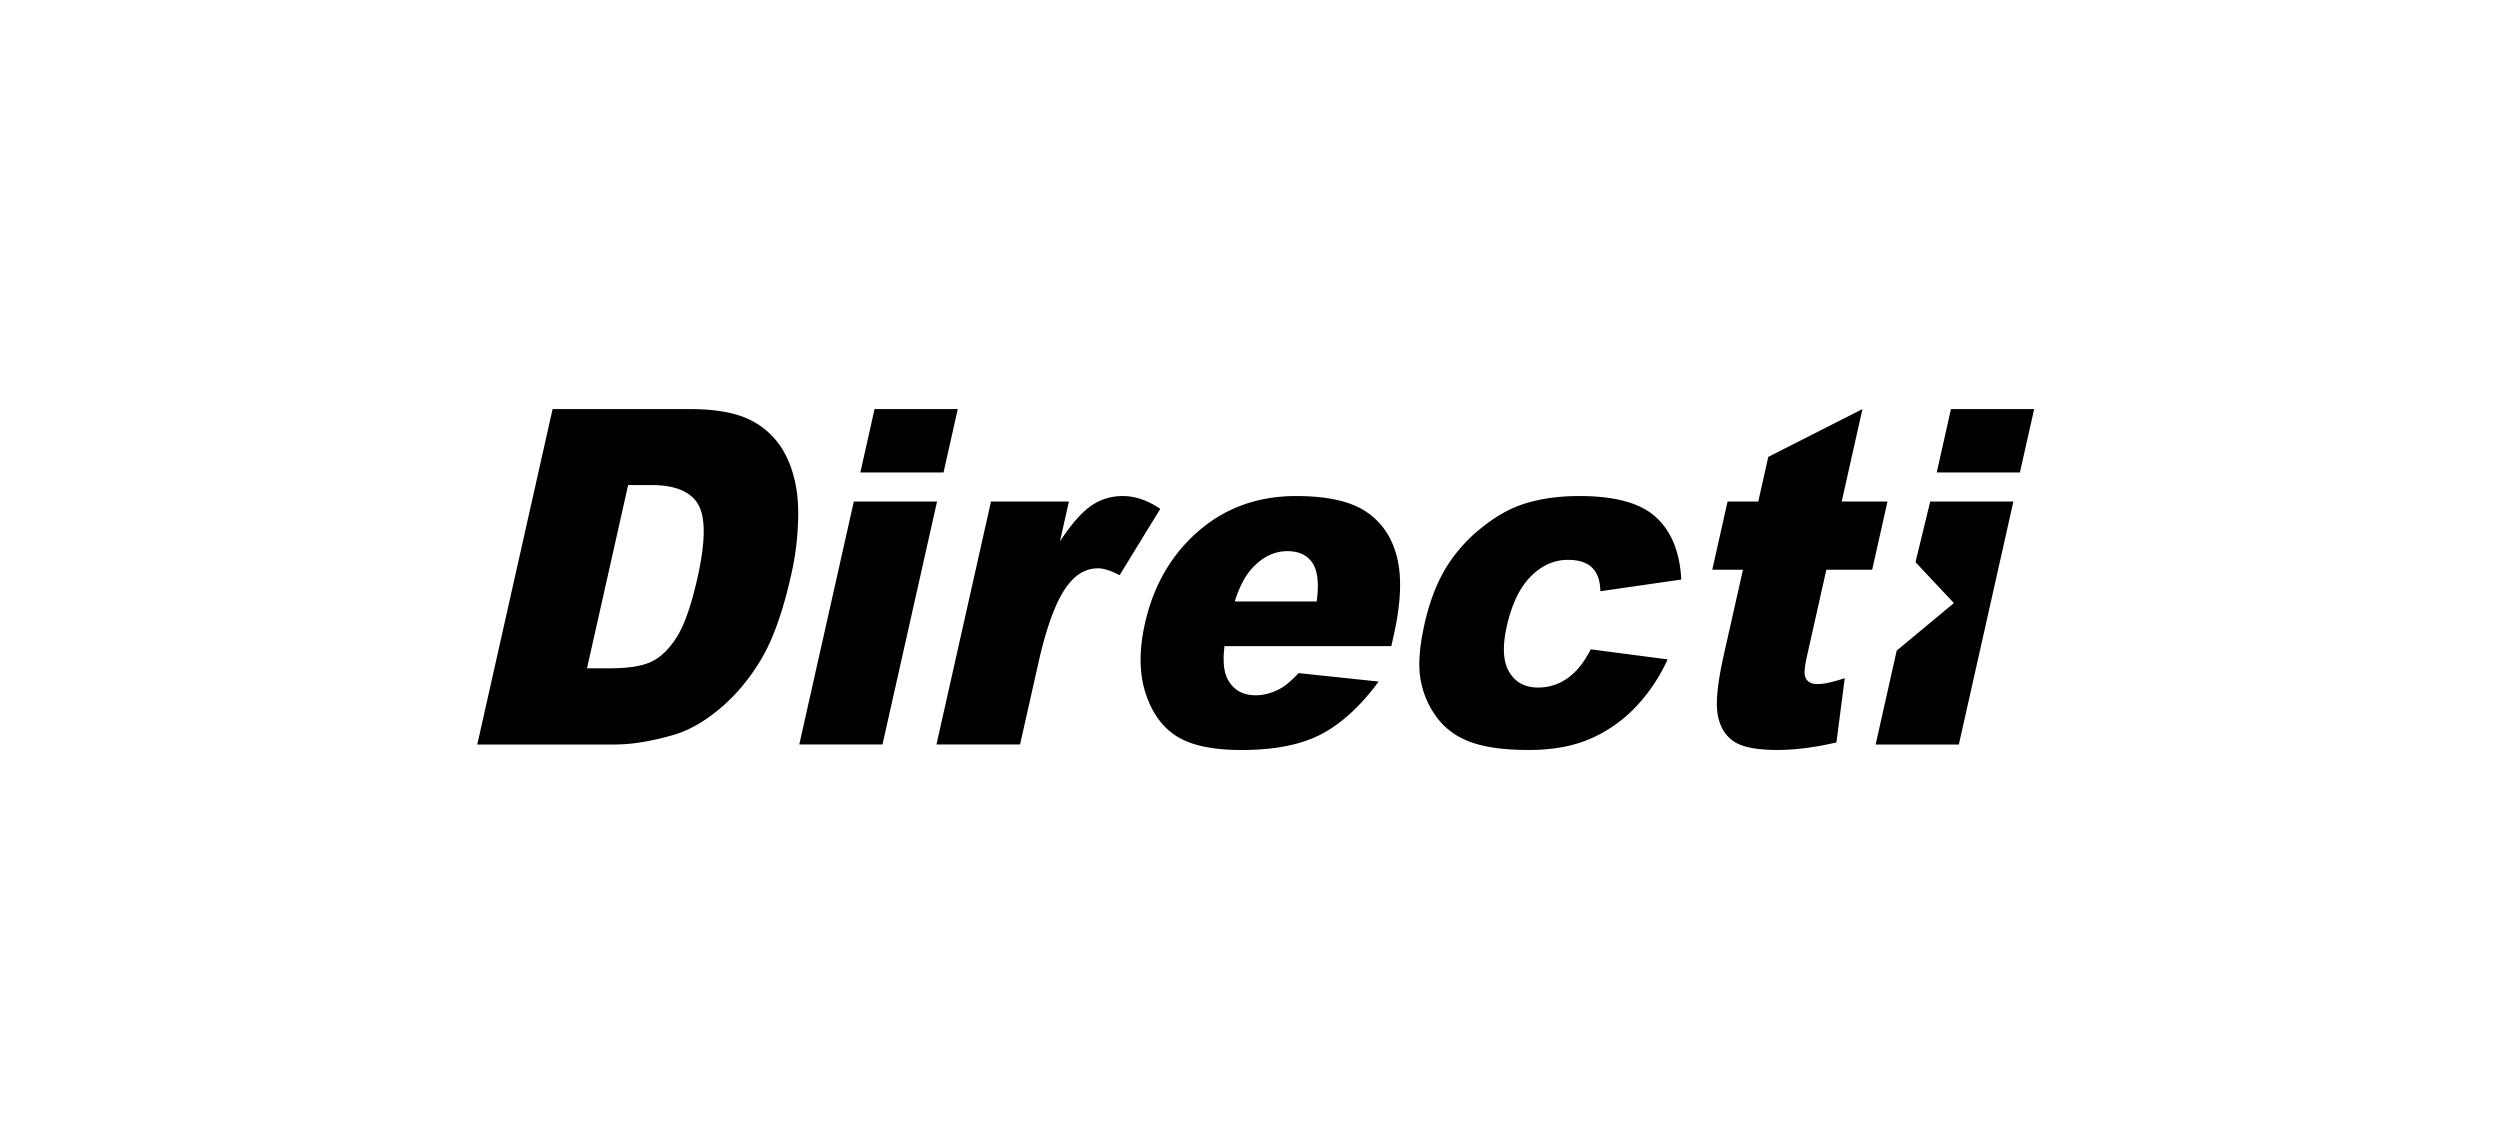 <svg xmlns="http://www.w3.org/2000/svg" width="110" height="50" version="1.1" viewBox="0 0 110 50"><g id="EXPERIMENTS" fill="none" fill-rule="evenodd" stroke="none" stroke-width="1"><g id="LOGOS" transform="translate(-686 -892)"><g id="Directi" transform="translate(686 892)"><path id="BOX" fill="#FFF" fill-rule="nonzero" d="M0 0h110v50H0z"/><path id="Logo" fill="#000" d="M88.876 20.788h-3.66L85.842 18h3.661l-.627 2.788Zm-2.687 11.97h-3.661l.927-4.132 2.516-2.091-1.689-1.8.647-2.668h3.66l-2.4 10.691Zm-3.814-7.691H80.36l-.85 3.788c-.103.455-.132.756-.087.904.069.227.254.341.553.341.27 0 .668-.087 1.192-.261l-.365 2.828c-.955.222-1.825.332-2.611.332-.912 0-1.554-.13-1.927-.392-.373-.261-.603-.658-.69-1.191-.088-.533.002-1.396.27-2.589l.845-3.76h-1.35l.674-3h1.35l.44-1.963L81.948 18l-.913 4.067h2.014l-.673 3Zm-12.318-.085c-.233-.232-.589-.348-1.069-.348-.606 0-1.15.243-1.634.729s-.837 1.22-1.058 2.206c-.197.877-.16 1.544.109 1.999.27.455.692.683 1.268.683a2.2 2.2 0 0 0 1.302-.413c.389-.274.728-.698 1.019-1.268l3.381.443a7.612 7.612 0 0 1-1.418 2.109 6.137 6.137 0 0 1-1.988 1.385c-.755.328-1.657.492-2.706.492-1.014 0-1.835-.105-2.462-.316-.627-.212-1.13-.553-1.51-1.026a3.883 3.883 0 0 1-.768-1.665c-.133-.637-.082-1.482.155-2.534.247-1.1.62-2.015 1.12-2.746a6.814 6.814 0 0 1 1.332-1.443c.522-.426 1.03-.743 1.526-.95.788-.329 1.74-.493 2.855-.493 1.559 0 2.678.311 3.357.936.678.624 1.047 1.537 1.107 2.738l-3.56.514c-.006-.457-.125-.801-.358-1.032Zm-8.839 3.447h-7.34c-.081.658-.032 1.148.147 1.47.25.463.66.694 1.23.694.359 0 .723-.1 1.092-.302.227-.127.49-.352.791-.674l3.523.372c-.793 1.075-1.632 1.845-2.516 2.311-.884.466-2.055.7-3.512.7-1.266 0-2.216-.2-2.852-.6-.636-.398-1.094-1.033-1.376-1.902-.282-.869-.29-1.891-.027-3.066.376-1.67 1.157-3.022 2.346-4.056 1.189-1.034 2.626-1.55 4.31-1.55 1.368 0 2.395.231 3.083.694.688.463 1.14 1.134 1.355 2.014.217.879.167 2.023-.15 3.432l-.104.463Zm-3.472-3.664c-.232-.343-.6-.514-1.104-.514-.581 0-1.104.259-1.568.775-.294.323-.543.802-.746 1.44h3.607c.106-.792.043-1.358-.189-1.701Zm-9.44.241c-.48 0-.902.222-1.265.665-.518.624-.97 1.792-1.353 3.503l-.806 3.584h-3.678l2.4-10.691h3.428l-.394 1.752c.5-.758.958-1.28 1.373-1.566.414-.285.88-.427 1.395-.427.54 0 1.089.188 1.646.564l-1.789 2.918c-.386-.2-.706-.302-.957-.302Zm-10.45-4.218L38.48 18h3.662l-.627 2.788h-3.66Zm.972 11.97h-3.66l2.4-10.691h3.662l-2.401 10.691Zm-5.33-3.76c-.517.869-1.125 1.598-1.826 2.184-.702.588-1.402.979-2.099 1.173-.954.269-1.794.403-2.519.403H21L24.314 18h6.054c1.193 0 2.116.181 2.77.544a3.466 3.466 0 0 1 1.471 1.56c.328.678.498 1.466.512 2.366a12.23 12.23 0 0 1-.318 2.859c-.354 1.577-.79 2.8-1.305 3.669Zm-2.77-6.79c-.327-.577-1.018-.865-2.073-.865h-1.017l-1.81 8.063h.998c.851 0 1.481-.106 1.889-.317.407-.212.771-.581 1.093-1.107.323-.527.616-1.381.882-2.563.351-1.564.363-2.634.037-3.211Z"/></g></g></g></svg>